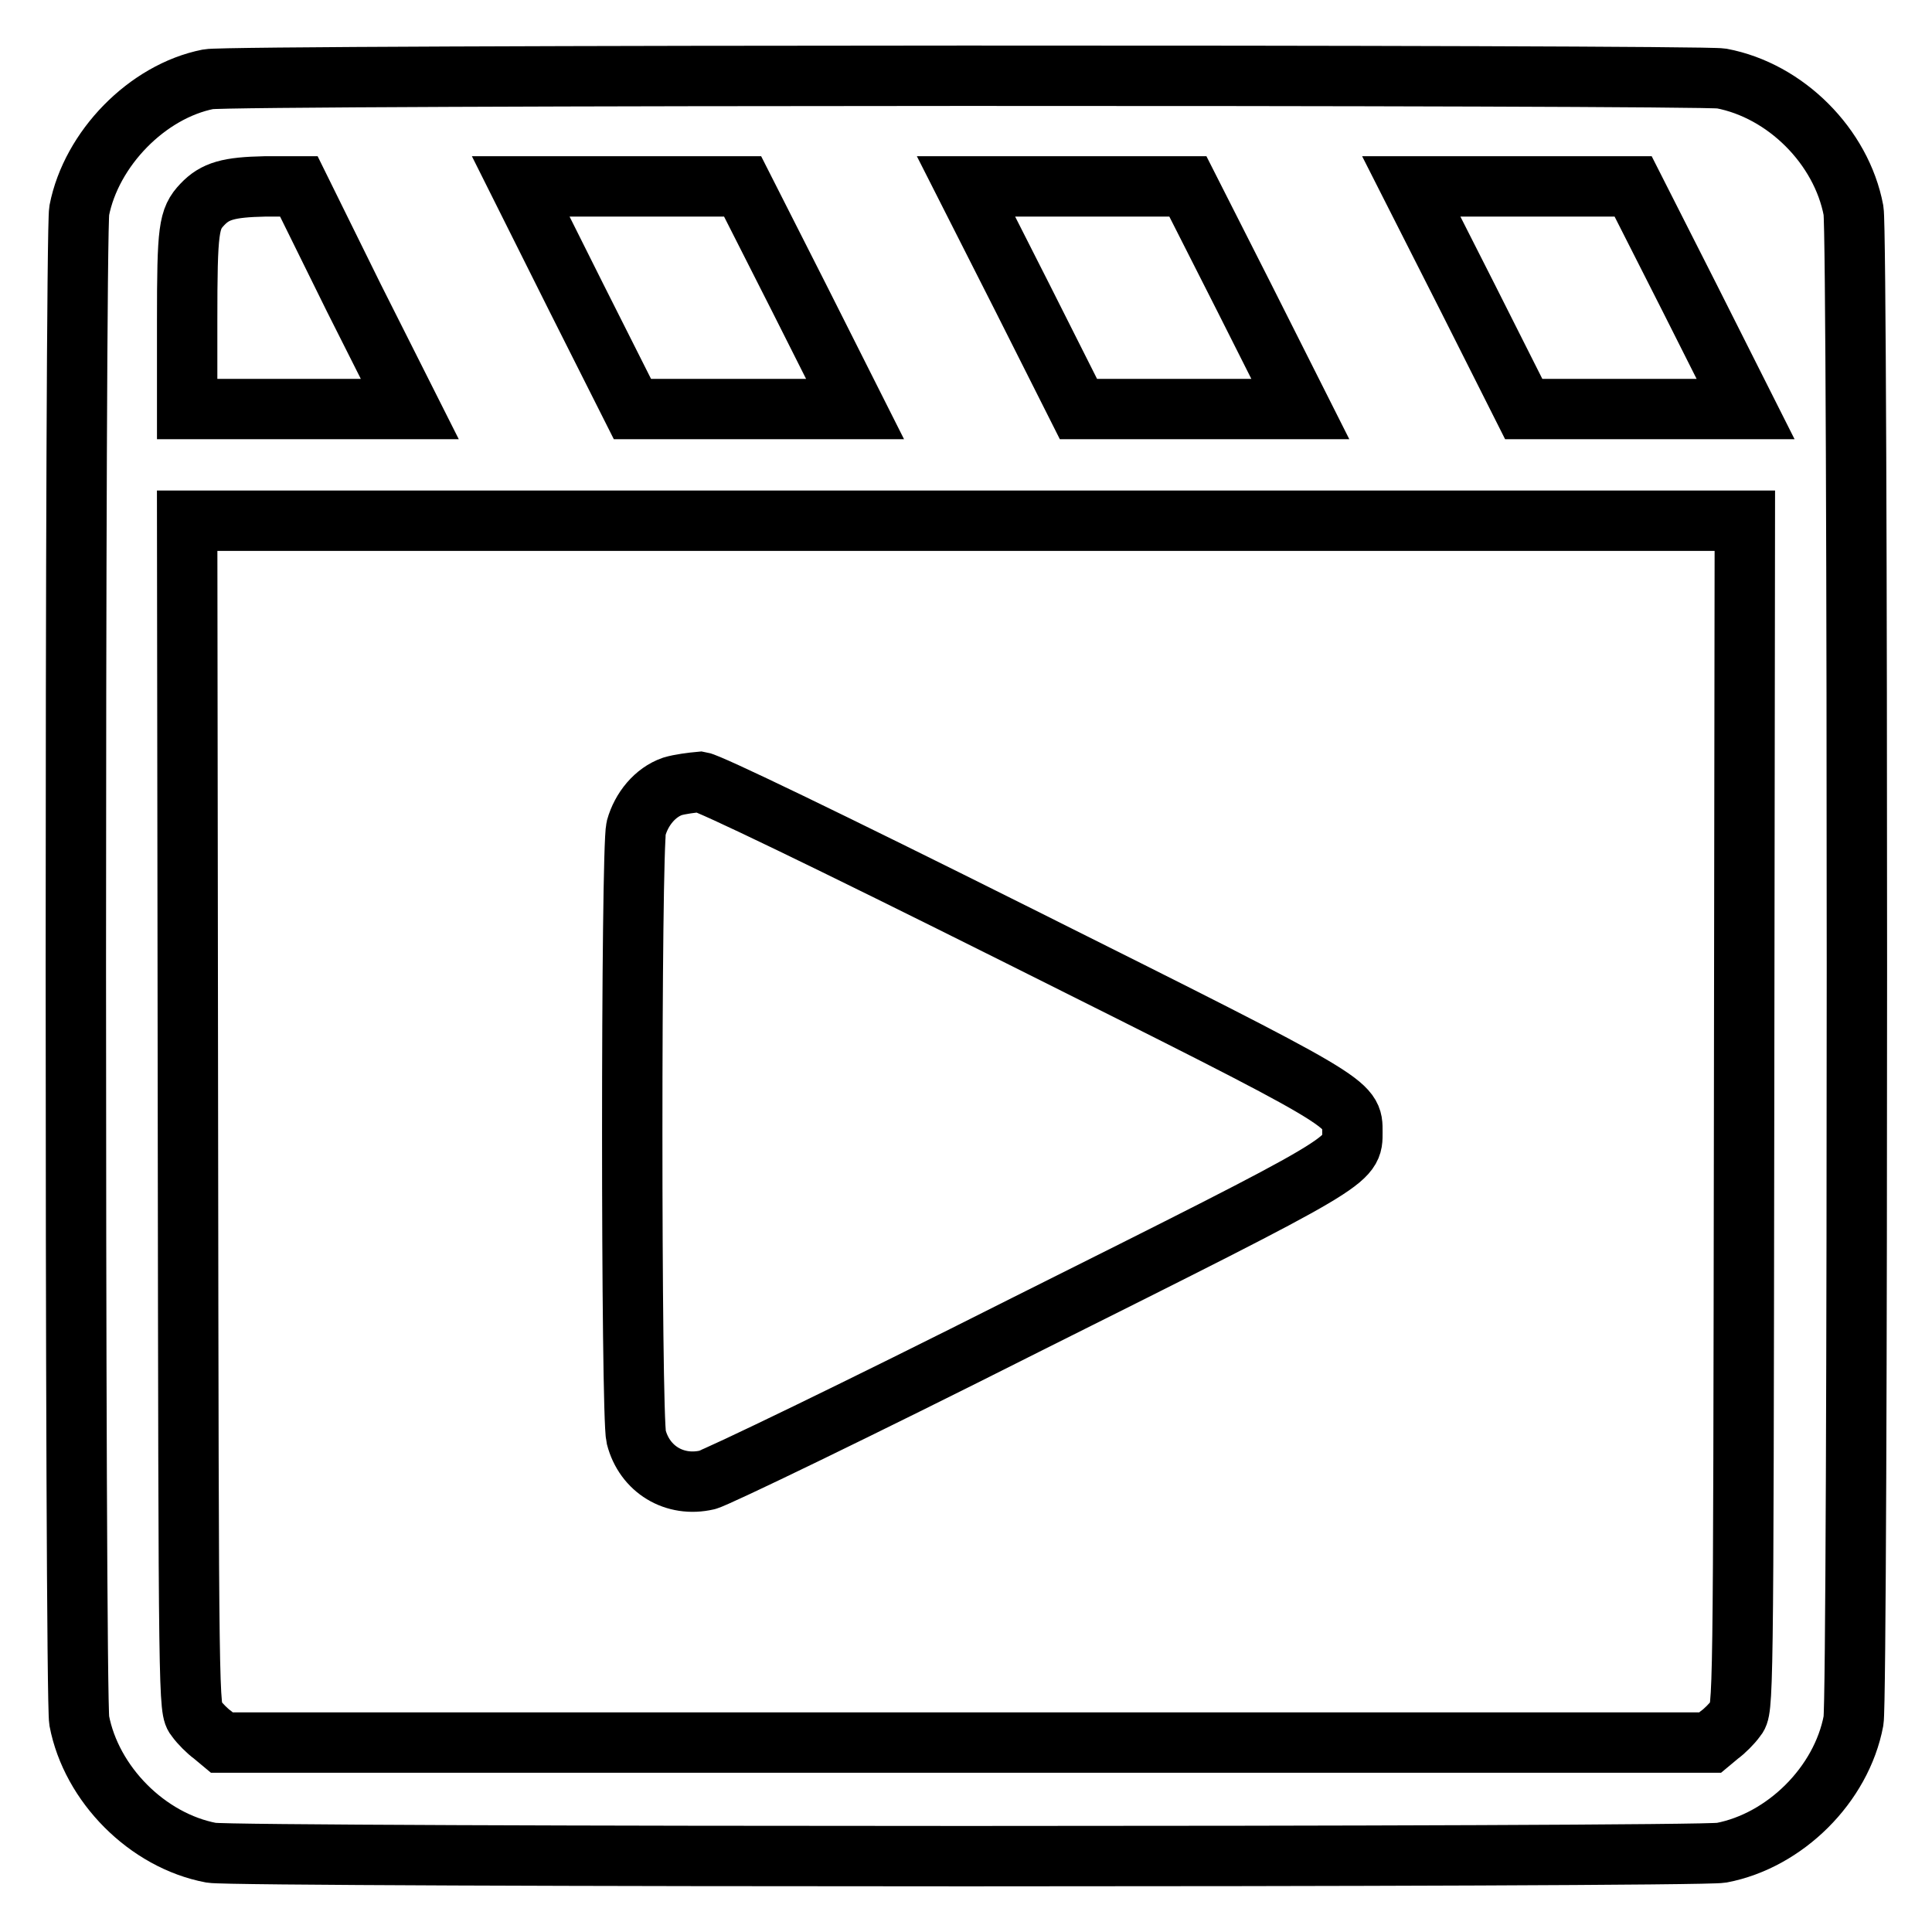 <?xml version="1.0" encoding="utf-8"?>
<!-- Svg Vector Icons : http://www.onlinewebfonts.com/icon -->
<!DOCTYPE svg PUBLIC "-//W3C//DTD SVG 1.1//EN" "http://www.w3.org/Graphics/SVG/1.1/DTD/svg11.dtd">
<svg version="1.1" xmlns="http://www.w3.org/2000/svg" xmlns:xlink="http://www.w3.org/1999/xlink" x="0px" y="0px" viewBox="0 0 256 256" enable-background="new 0 0 256 256" xml:space="preserve">
<g><g><g><path stroke-width="8" fill-opacity="0" stroke="#000000"  d="M27.6,10.5c-8.1,1.6-15.5,9.2-17.1,17.4c-0.6,3.4-0.6,196.6,0,200.1c1.6,8.4,9,15.9,17.5,17.5c3.4,0.6,196.7,0.6,200.1,0c8.4-1.6,15.9-9,17.5-17.5c0.6-3.4,0.6-196.7,0-200.1c-1.6-8.5-9-15.9-17.5-17.5C225,9.9,30.5,9.9,27.6,10.5z M46.9,39.5l7.4,14.7H39.5H24.8V42.5c0-12.2,0.2-13.5,2-15.4c1.7-1.8,3.5-2.3,8.3-2.4h4.5L46.9,39.5z M105.9,39.5l7.4,14.7H98.5H83.8l-7.4-14.7L69,24.7h14.7h14.7L105.9,39.5z M164.9,39.5l7.4,14.7h-14.7h-14.7l-7.4-14.7L128,24.7h14.7h14.7L164.9,39.5z M223.9,39.5l7.4,14.7h-14.7h-14.7l-7.4-14.7L187,24.7h14.7h14.7L223.9,39.5z M231.1,147.7c-0.1,78.8-0.1,78.8-1.1,80c-0.5,0.7-1.5,1.7-2.2,2.2l-1.2,1H128H29.4l-1.2-1c-0.7-0.5-1.7-1.5-2.2-2.2c-1-1.2-1-1.3-1.1-80L24.8,69H128h103.2L231.1,147.7z"/><path stroke-width="8" fill-opacity="0" stroke="#000000"  d="M89.1,104.2c-2.3,0.8-4.1,3-4.8,5.5c-0.7,2.9-0.7,77.8,0,80.7c1.1,4.3,5.1,6.7,9.4,5.7c1.2-0.3,20.1-9.4,42.1-20.5c44-22,43.4-21.7,43.4-25.6s0.6-3.6-44-25.9c-26-13-41.2-20.3-42.4-20.5C91.7,103.7,90.1,103.9,89.1,104.2z"/></g></g></g>
</svg>